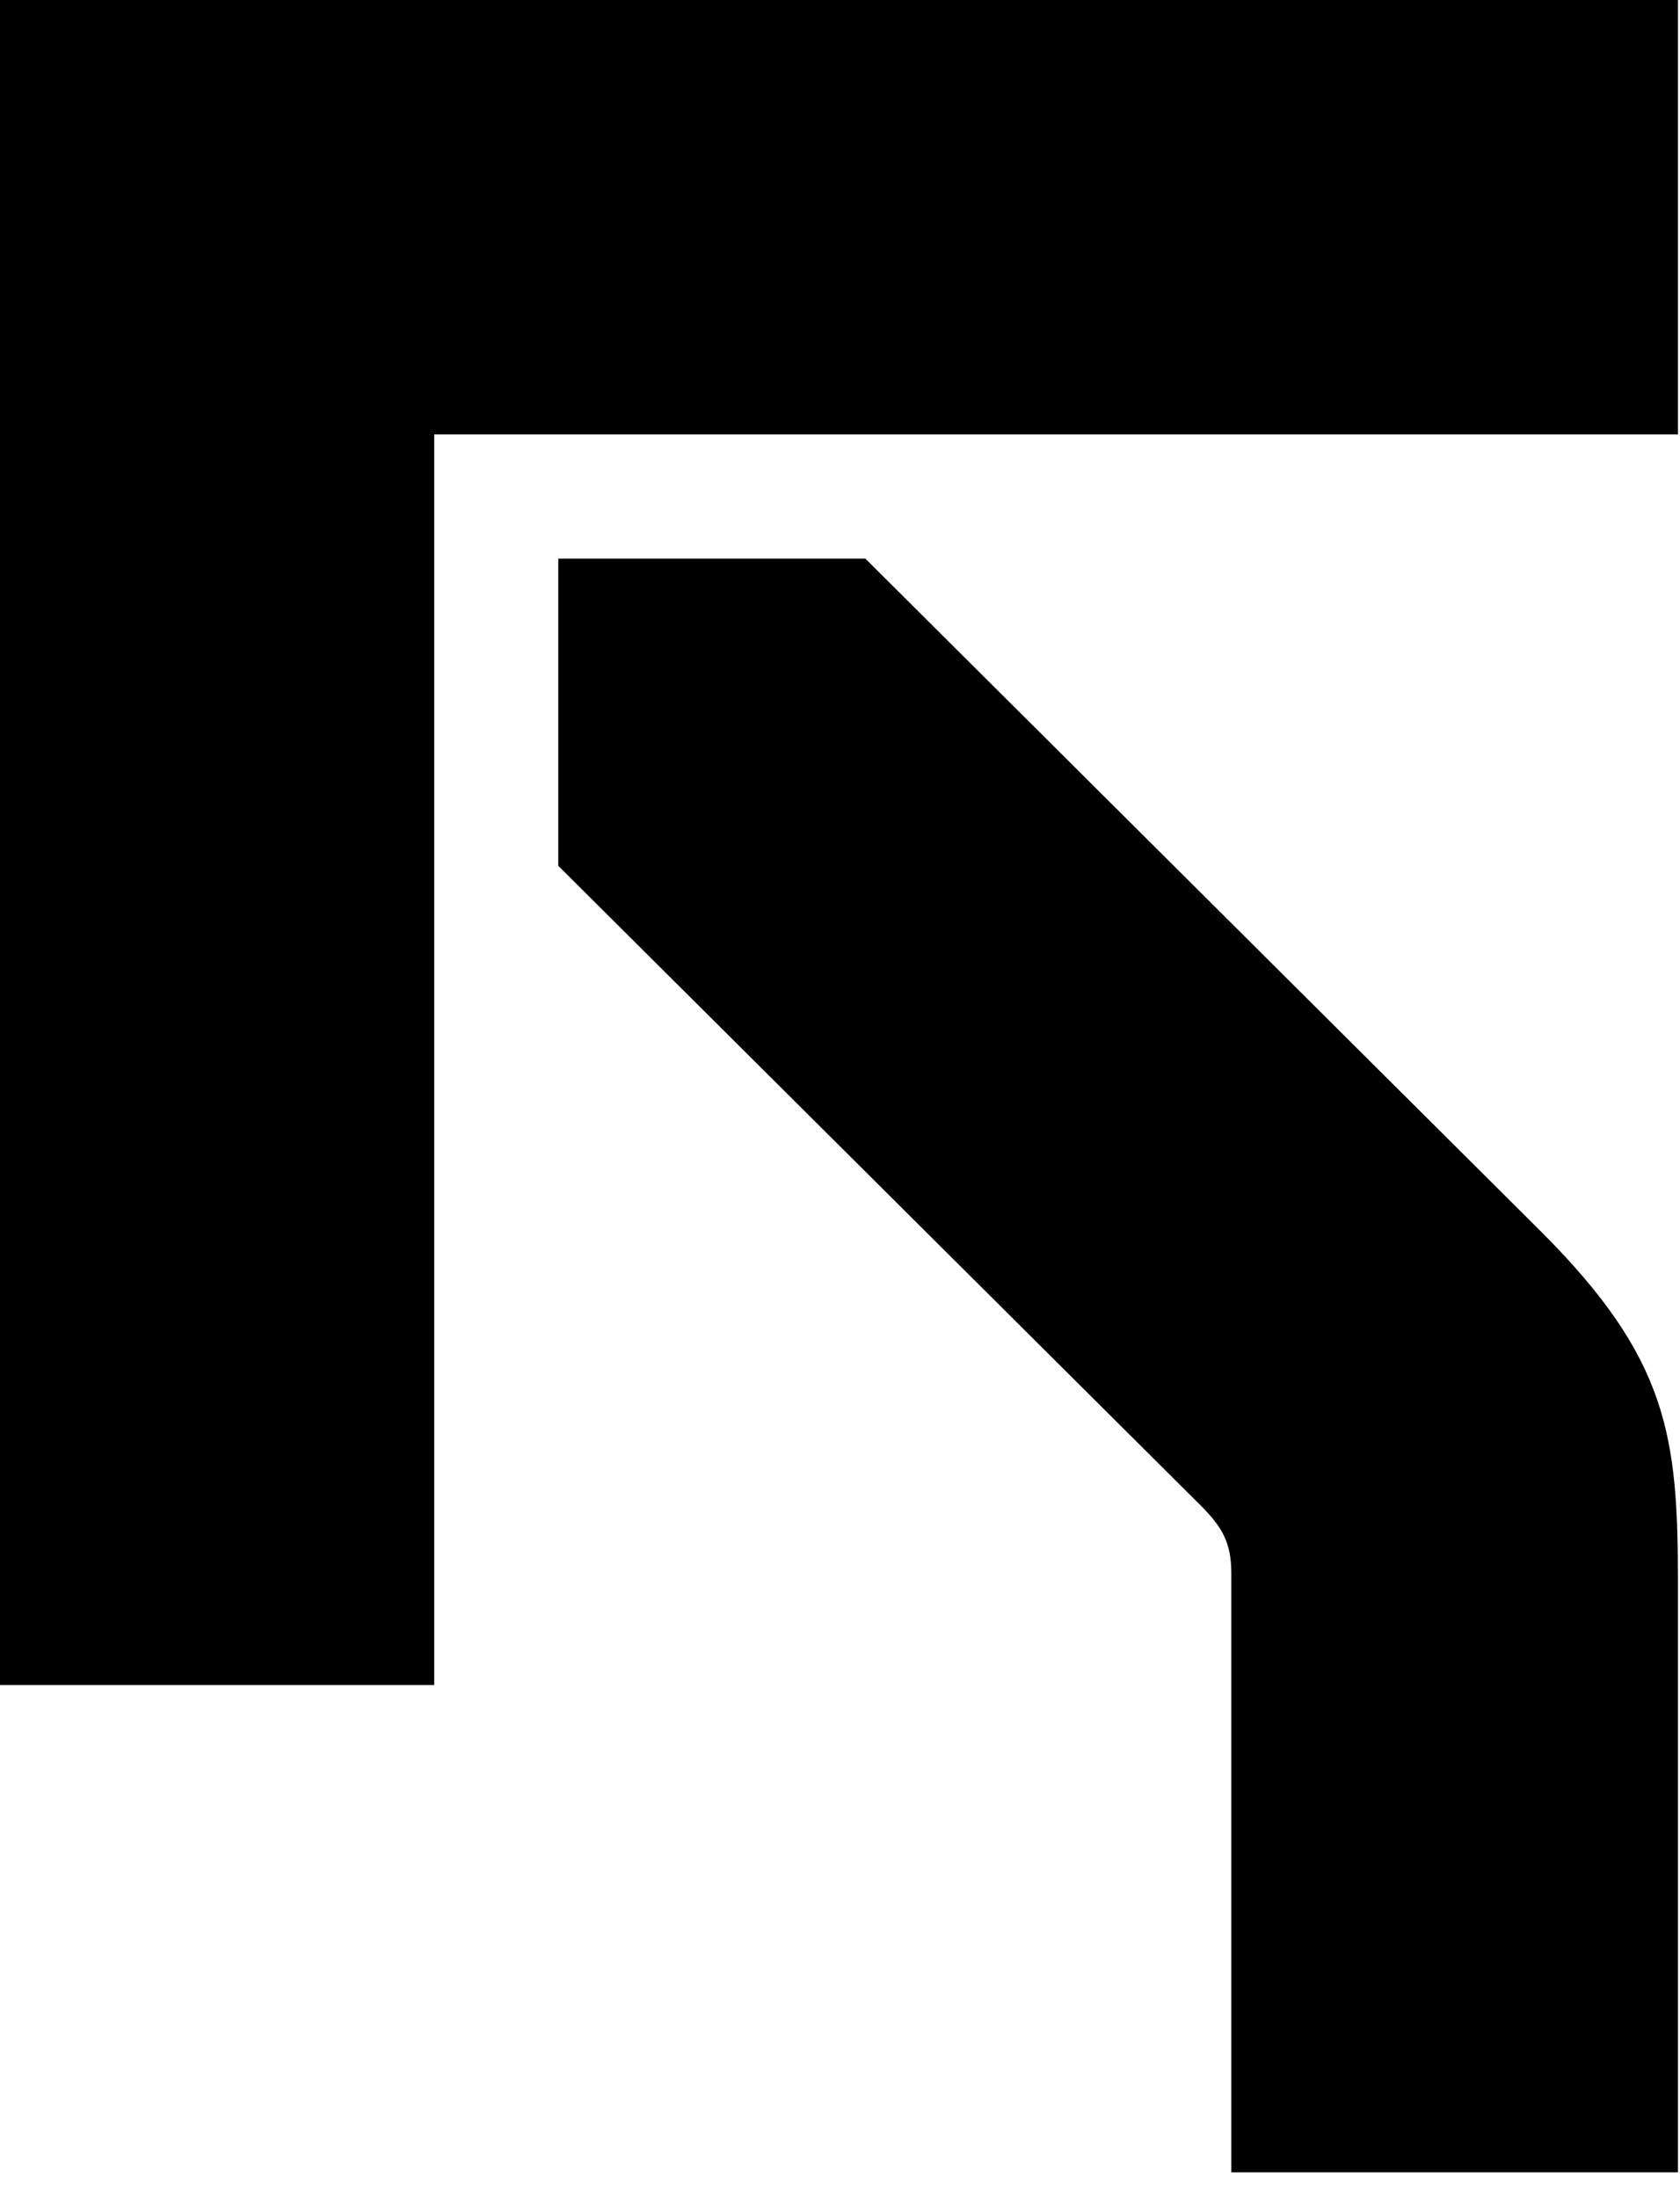 <svg width="13" height="17" viewBox="0 0 13 17" fill="none" xmlns="http://www.w3.org/2000/svg">
<path d="M3.36 3.36L3.36 13.032H-1.5527e-05L-1.5527e-05 4.76837e-05L12.984 4.76837e-05V3.36L3.36 3.36ZM4.32 4.32H6.696L11.928 9.528C12.912 10.512 12.984 11.112 12.984 12.24V16.8H9.528V12.168C9.528 11.928 9.456 11.808 9.288 11.64L4.32 6.696V4.32Z" fill="black"/>
</svg>

